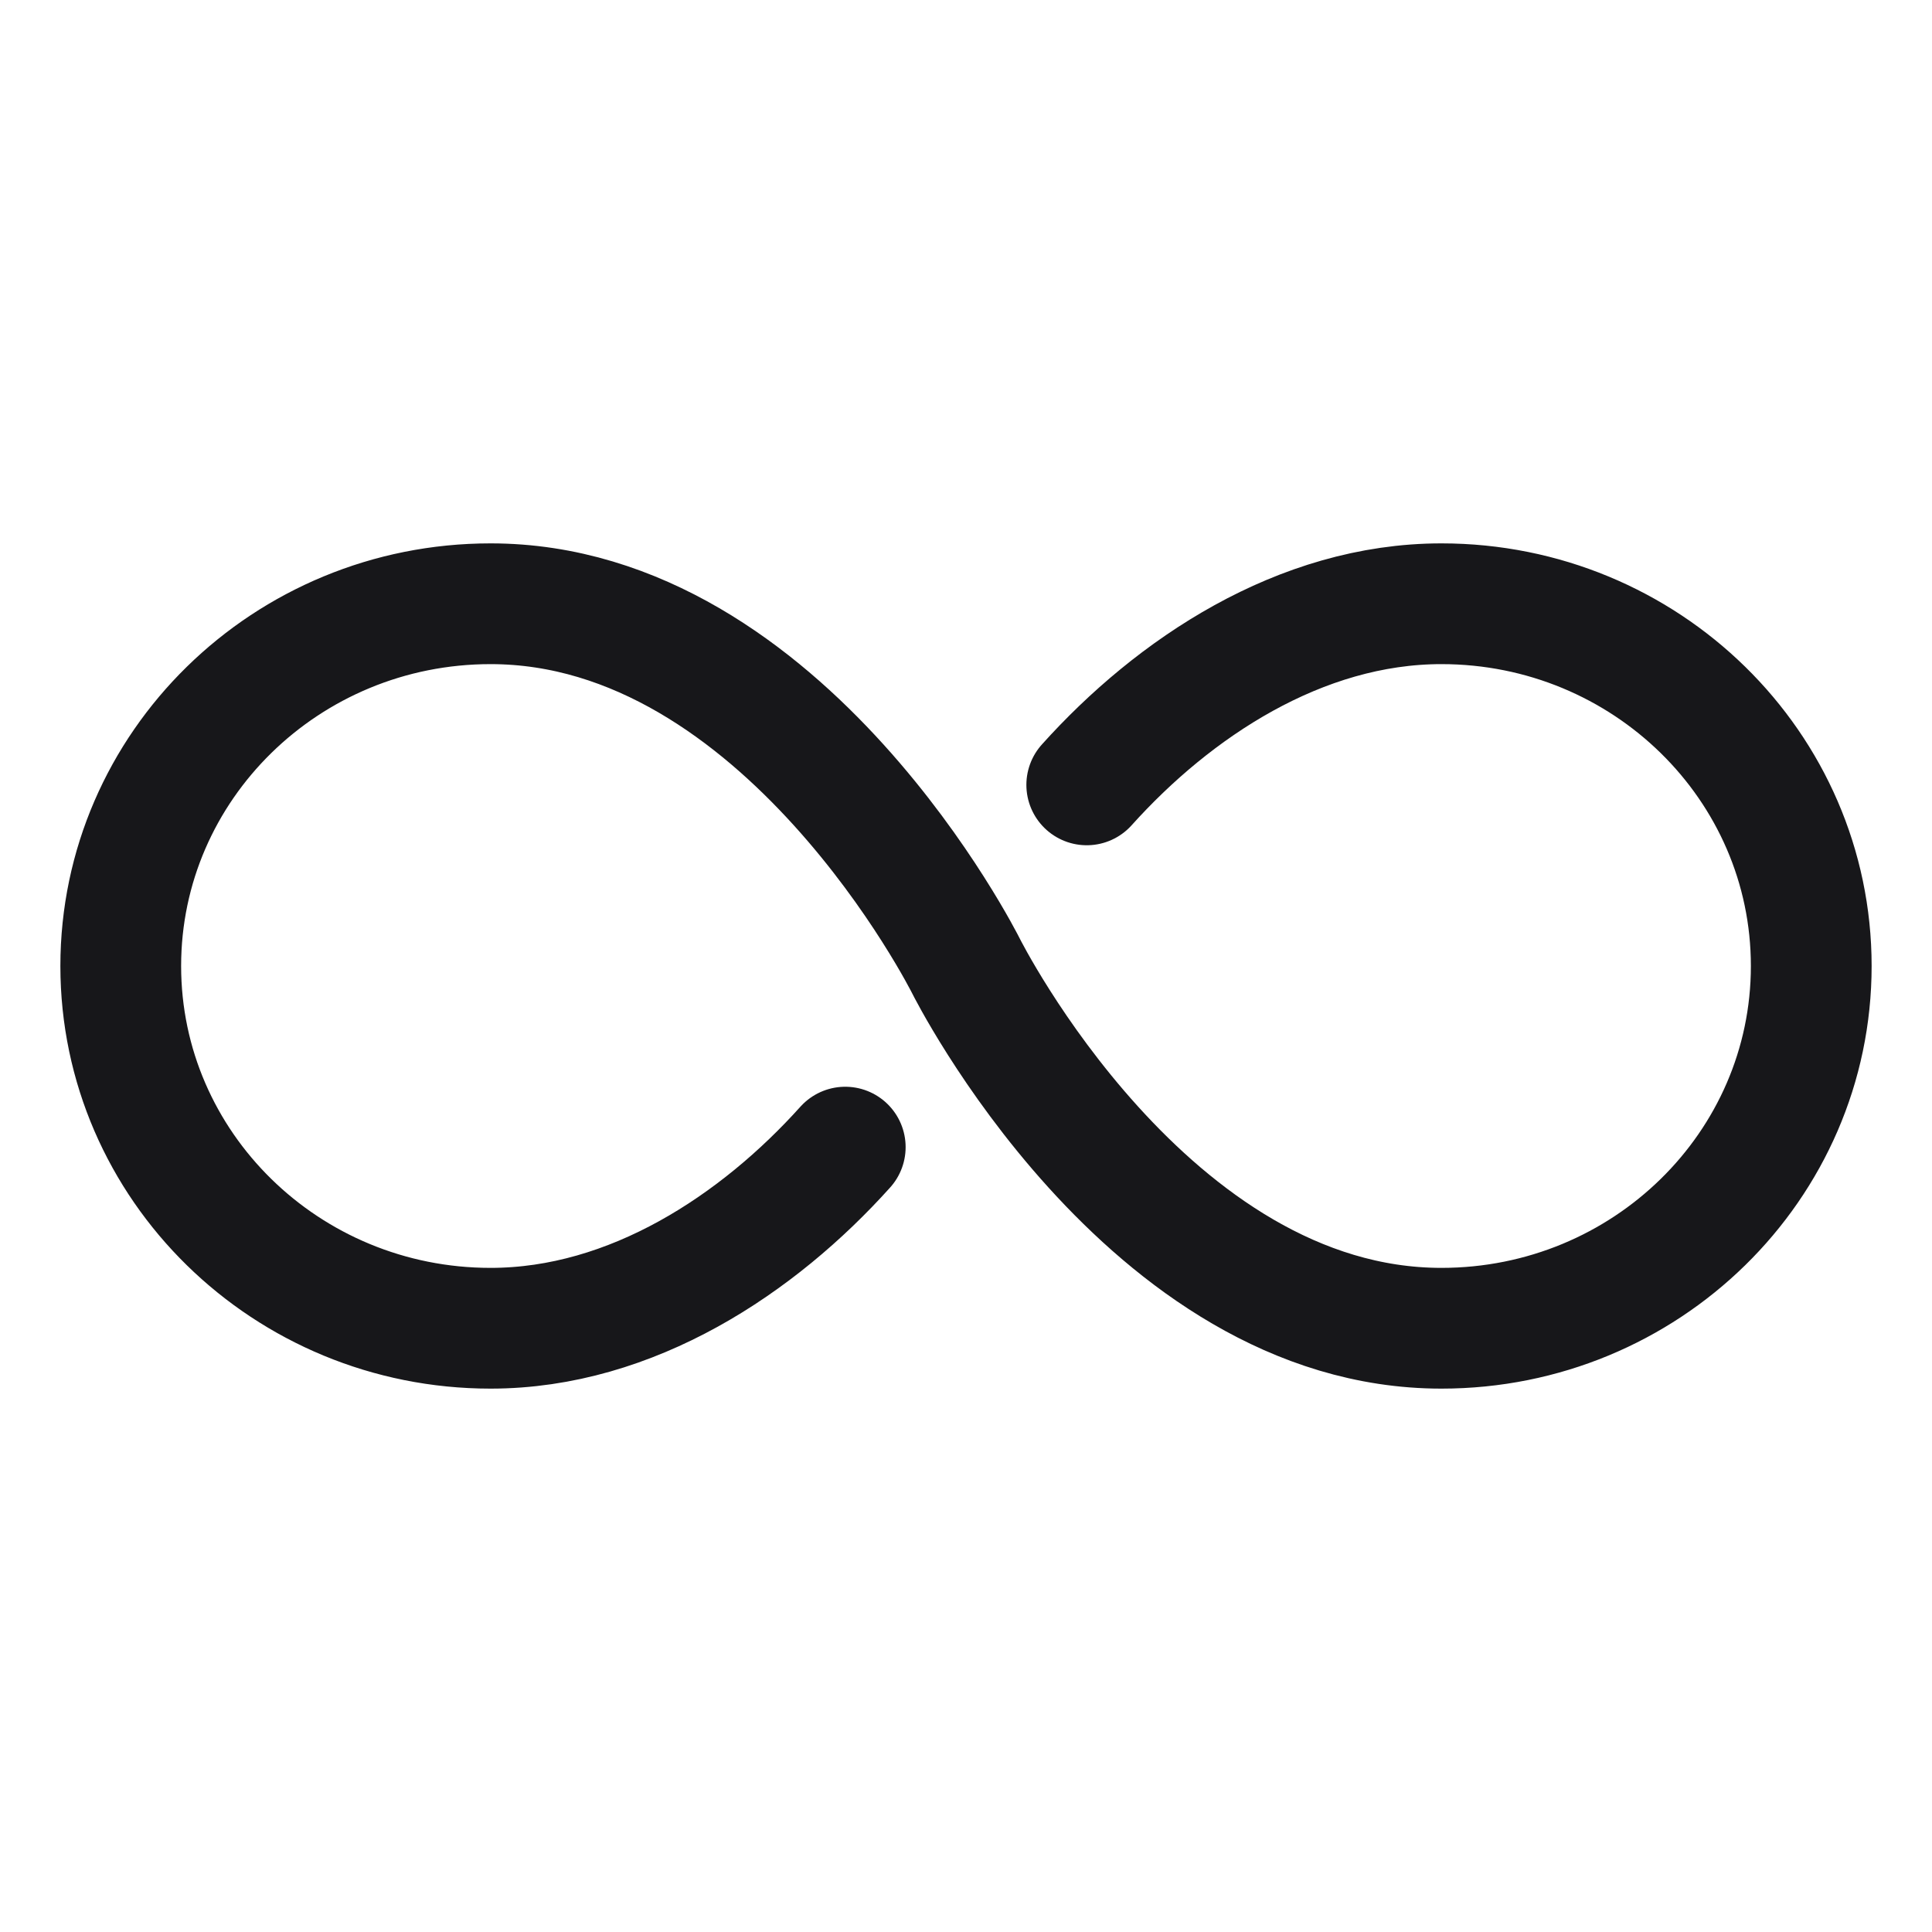 <svg width="24" height="24" viewBox="0 0 24 24" fill="none" xmlns="http://www.w3.org/2000/svg">
<path d="M12 12C12 12 9.75 7.5 6.094 7.5C3.557 7.5 1.5 9.516 1.5 12C1.5 14.484 3.557 16.5 6.094 16.5C7.852 16.5 9.422 15.45 10.5 14.25M12 12C12 12 14.25 16.5 17.906 16.5C20.443 16.5 22.5 14.484 22.5 12C22.5 9.516 20.443 7.5 17.906 7.5C16.148 7.5 14.578 8.55 13.5 9.75" stroke="#17171A" stroke-width="1.5" stroke-miterlimit="10" stroke-linecap="round"/>
</svg>
